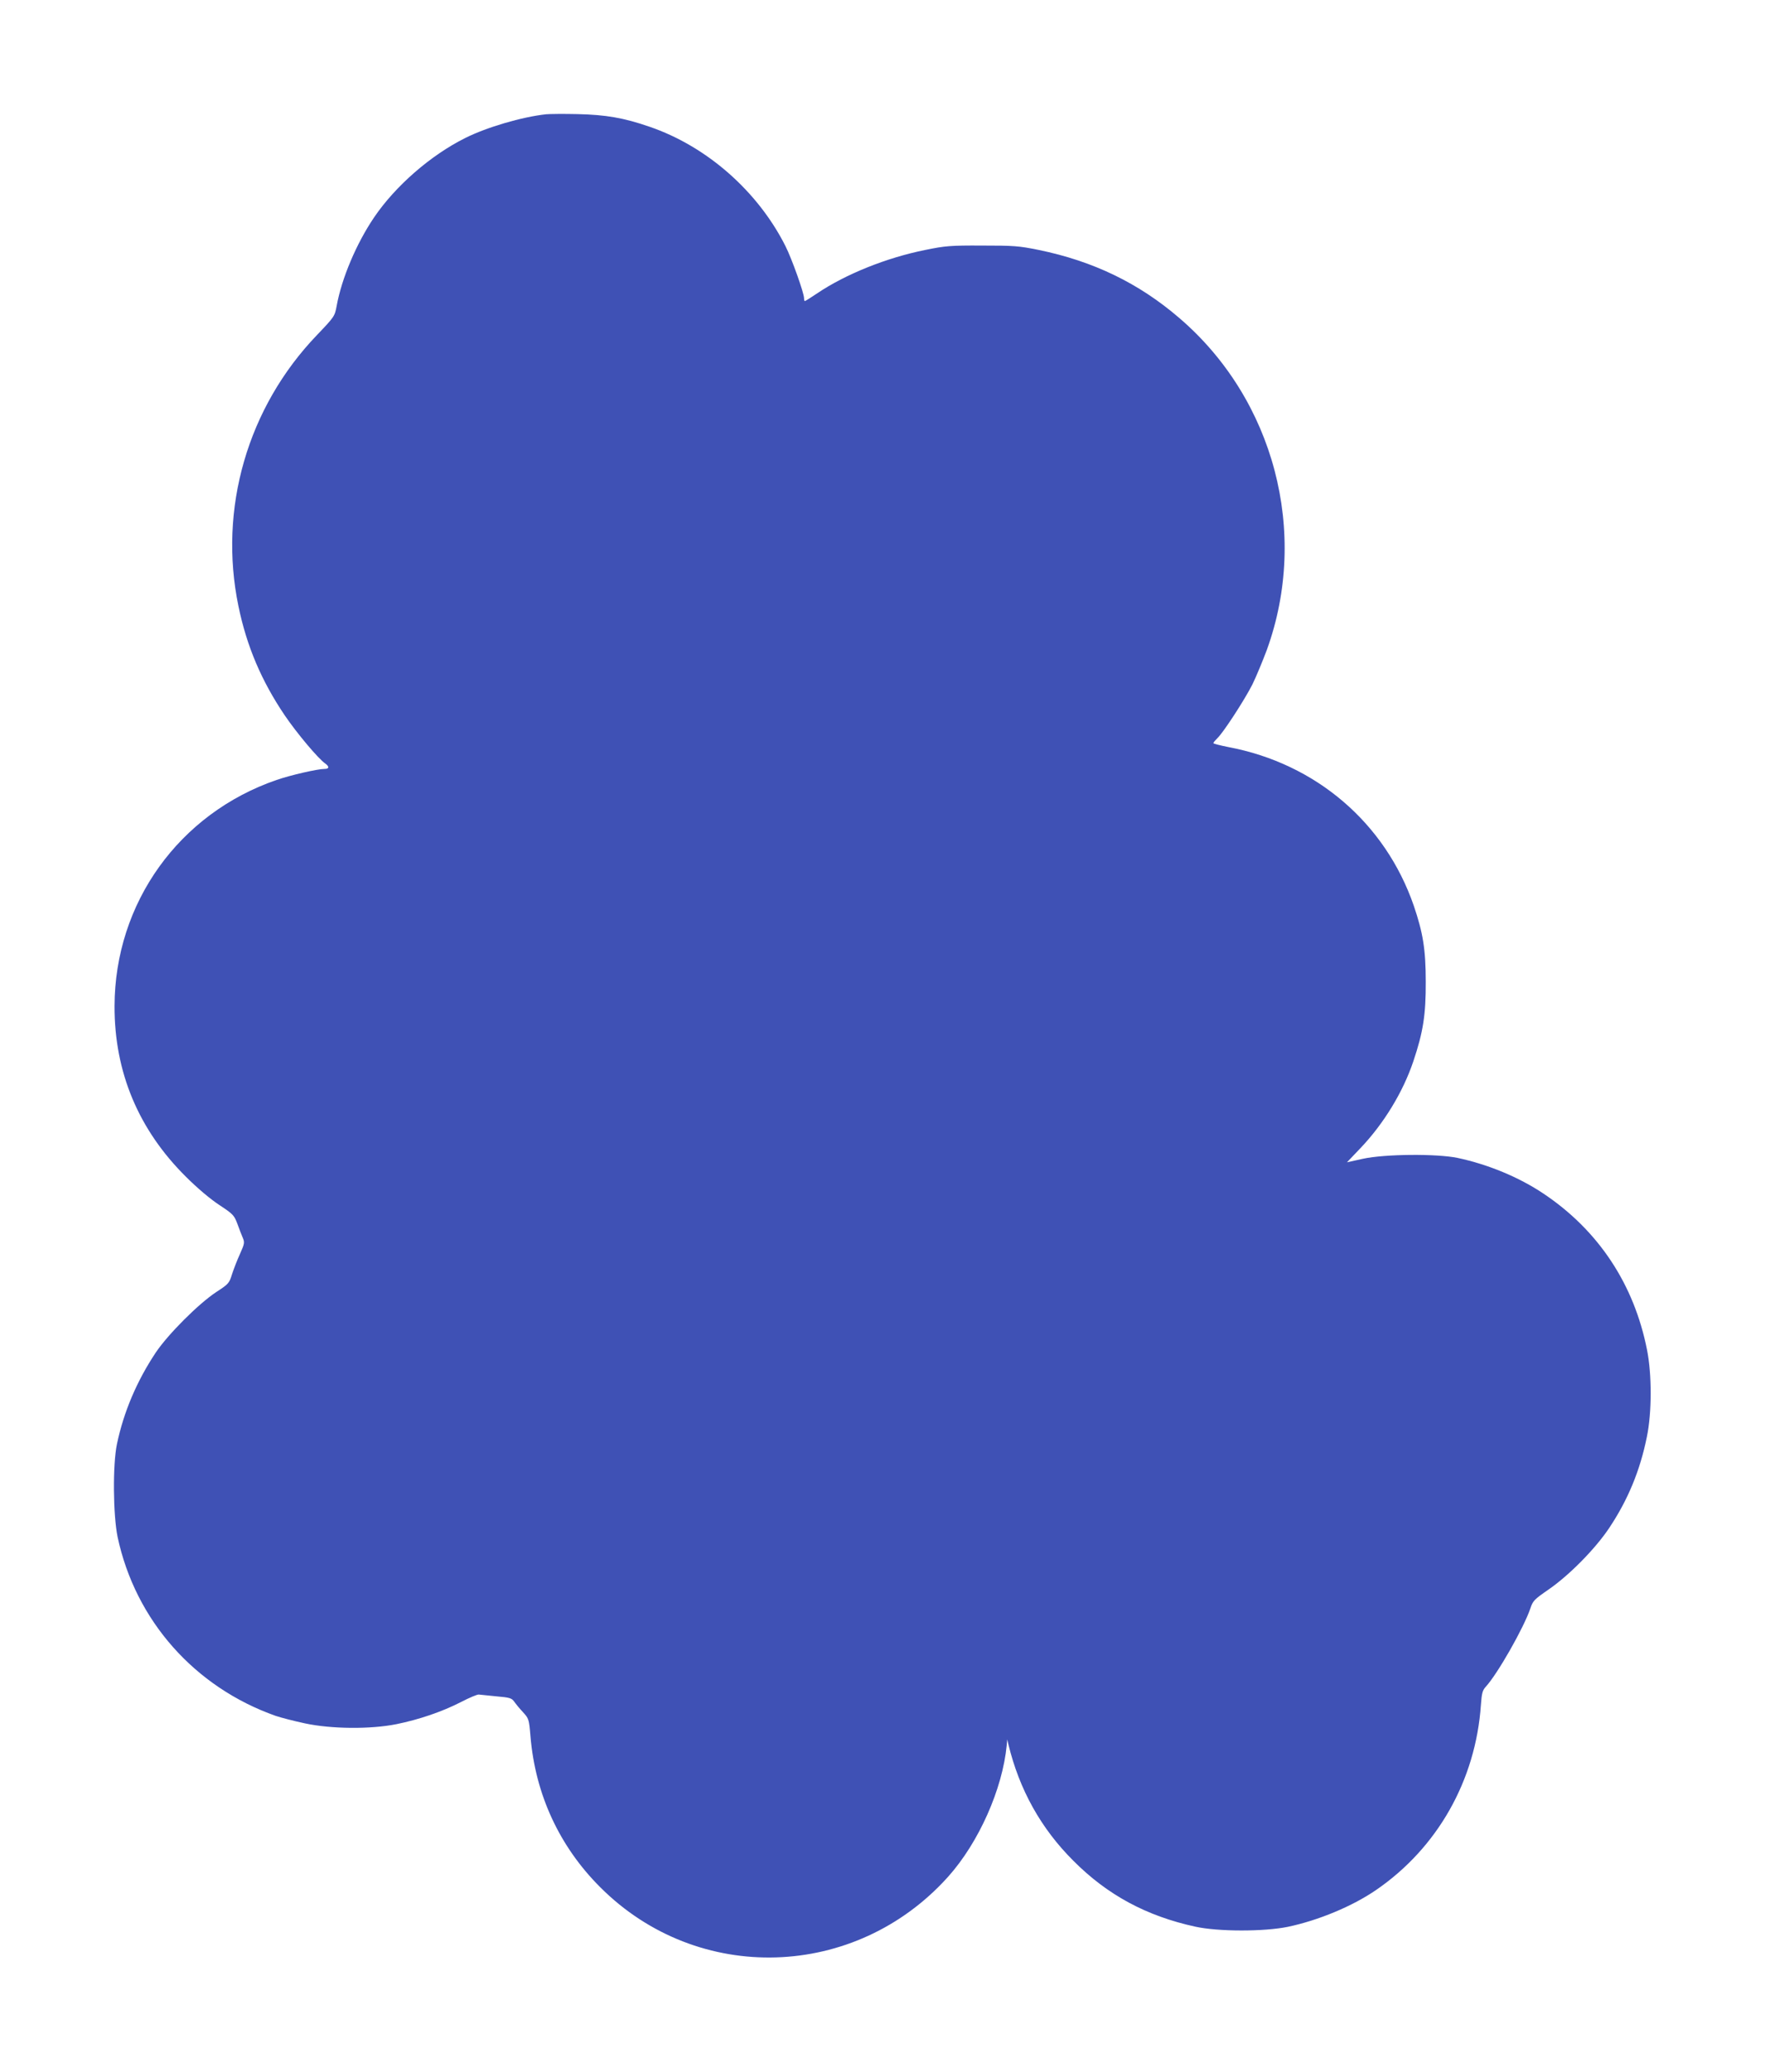 <?xml version="1.0" standalone="no"?>
<!DOCTYPE svg PUBLIC "-//W3C//DTD SVG 20010904//EN"
 "http://www.w3.org/TR/2001/REC-SVG-20010904/DTD/svg10.dtd">
<svg version="1.0" xmlns="http://www.w3.org/2000/svg"
 width="1091pt" height="1280pt" viewBox="0 0 1091 1280"
 preserveAspectRatio="xMidYMid meet">
<g transform="translate(0,1280) scale(0.1,-0.1)"
fill="#3f51b5" stroke="none">
<path d="M3375 12094 c-148 -16 -367 -80 -500 -147 -213 -106 -431 -296 -562
-489 -110 -162 -201 -377 -232 -548 -12 -64 -14 -67 -122 -180 -429 -447 -610
-1072 -485 -1675 51 -247 142 -461 286 -674 74 -109 207 -268 251 -298 26 -19
24 -33 -5 -33 -43 0 -209 -38 -296 -68 -604 -208 -1000 -760 -1002 -1397 -1
-408 148 -764 442 -1055 70 -70 151 -138 206 -174 85 -56 91 -63 111 -115 11
-31 26 -70 34 -88 12 -29 10 -37 -18 -100 -17 -37 -39 -94 -49 -125 -17 -55
-21 -60 -98 -110 -109 -72 -297 -260 -373 -373 -116 -174 -198 -365 -240 -565
-27 -128 -24 -439 4 -575 110 -515 476 -928 978 -1105 33 -11 114 -32 180 -46
162 -35 406 -37 565 -5 139 28 283 77 400 137 52 27 102 48 110 46 8 -1 57 -6
108 -11 82 -7 95 -11 110 -32 9 -13 33 -43 54 -65 37 -41 38 -43 47 -150 30
-359 179 -681 432 -933 603 -603 1577 -573 2150 66 189 211 336 541 362 813
l3 35 7 -30 c68 -281 202 -521 402 -720 210 -211 451 -341 754 -407 141 -31
424 -31 571 -1 190 40 399 127 545 227 380 260 617 678 649 1145 5 71 10 89
29 110 73 79 236 365 277 486 15 46 24 55 111 115 128 88 289 251 376 381 116
174 191 355 233 564 31 151 31 383 1 535 -80 407 -301 740 -641 967 -151 101
-342 180 -530 220 -130 27 -450 24 -584 -5 -54 -12 -99 -22 -100 -22 0 0 37
39 83 87 144 151 263 346 327 536 61 181 78 290 77 492 0 200 -17 302 -74 470
-177 512 -605 878 -1146 980 -51 10 -93 21 -93 24 0 4 12 18 26 32 36 34 167
235 216 332 22 45 62 141 89 213 262 724 45 1548 -542 2050 -250 215 -532 351
-869 420 -123 25 -154 27 -350 27 -195 1 -228 -2 -350 -27 -240 -48 -493 -150
-667 -267 -40 -27 -75 -49 -78 -49 -3 0 -5 8 -5 18 0 32 -76 245 -115 322
-171 339 -486 616 -840 737 -159 55 -270 74 -445 78 -85 2 -173 1 -195 -1z"/>
</g>
</svg>
